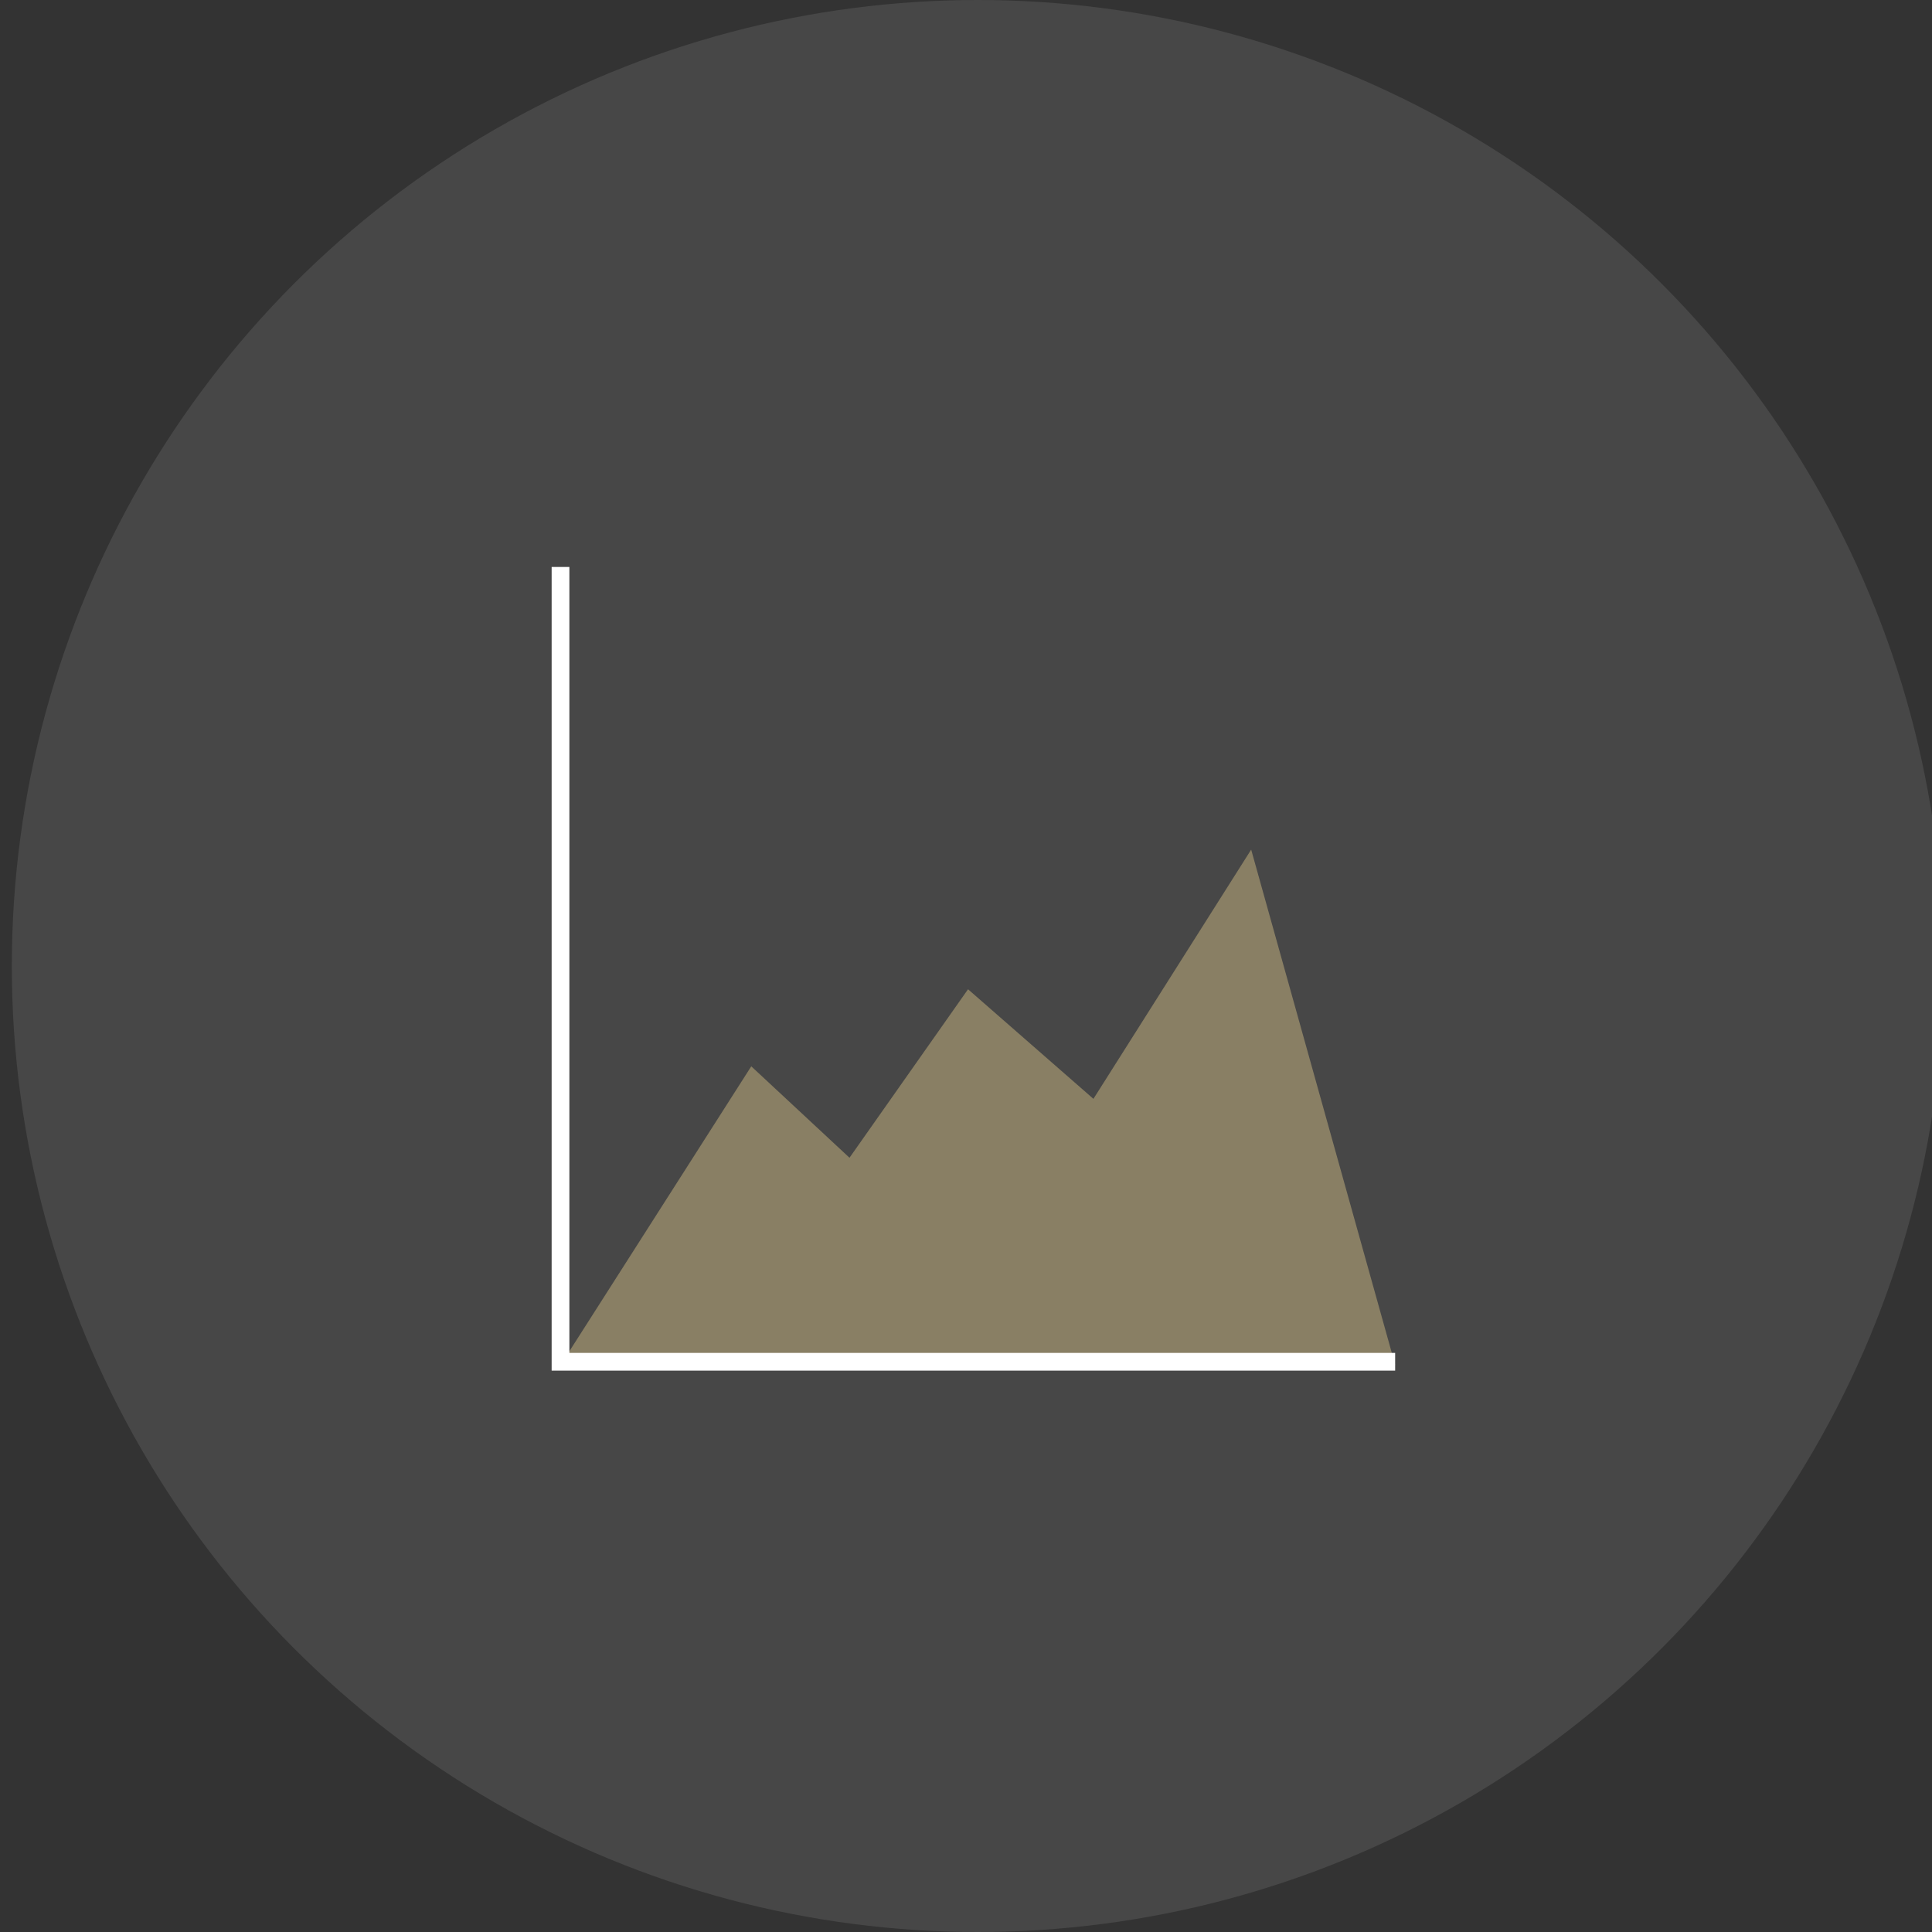 <?xml version="1.0" encoding="UTF-8"?> <svg xmlns="http://www.w3.org/2000/svg" xmlns:xlink="http://www.w3.org/1999/xlink" width="109" height="109" viewBox="0 0 109 109"><rect x="0" y="0" width="109" height="109" fill="#333333" stroke="none"/><defs><clipPath id="clip-icon-6"><rect width="109" height="109"></rect></clipPath></defs><g id="icon-6" clip-path="url(#clip-icon-6)"><circle id="Ellipse_1081" data-name="Ellipse 1081" cx="54.5" cy="54.5" r="54.5" transform="translate(0.667)" fill="#fff" opacity="0.1"></circle><path id="Path_1818" data-name="Path 1818" d="M-4067.783,3945.744l5.542,5.158,6.688-9.506,7.074,6.183,8.9-14.062,8.126,29.08h-47.089Z" transform="translate(4110.168 -3885.584)" fill="#897f64"></path><path id="Path_1819" data-name="Path 1819" d="M-4081.844,3916v44.841h47.089" transform="translate(4113.467 -3884.013)" fill="none" stroke="#fff" stroke-width="1"></path></g></svg> 